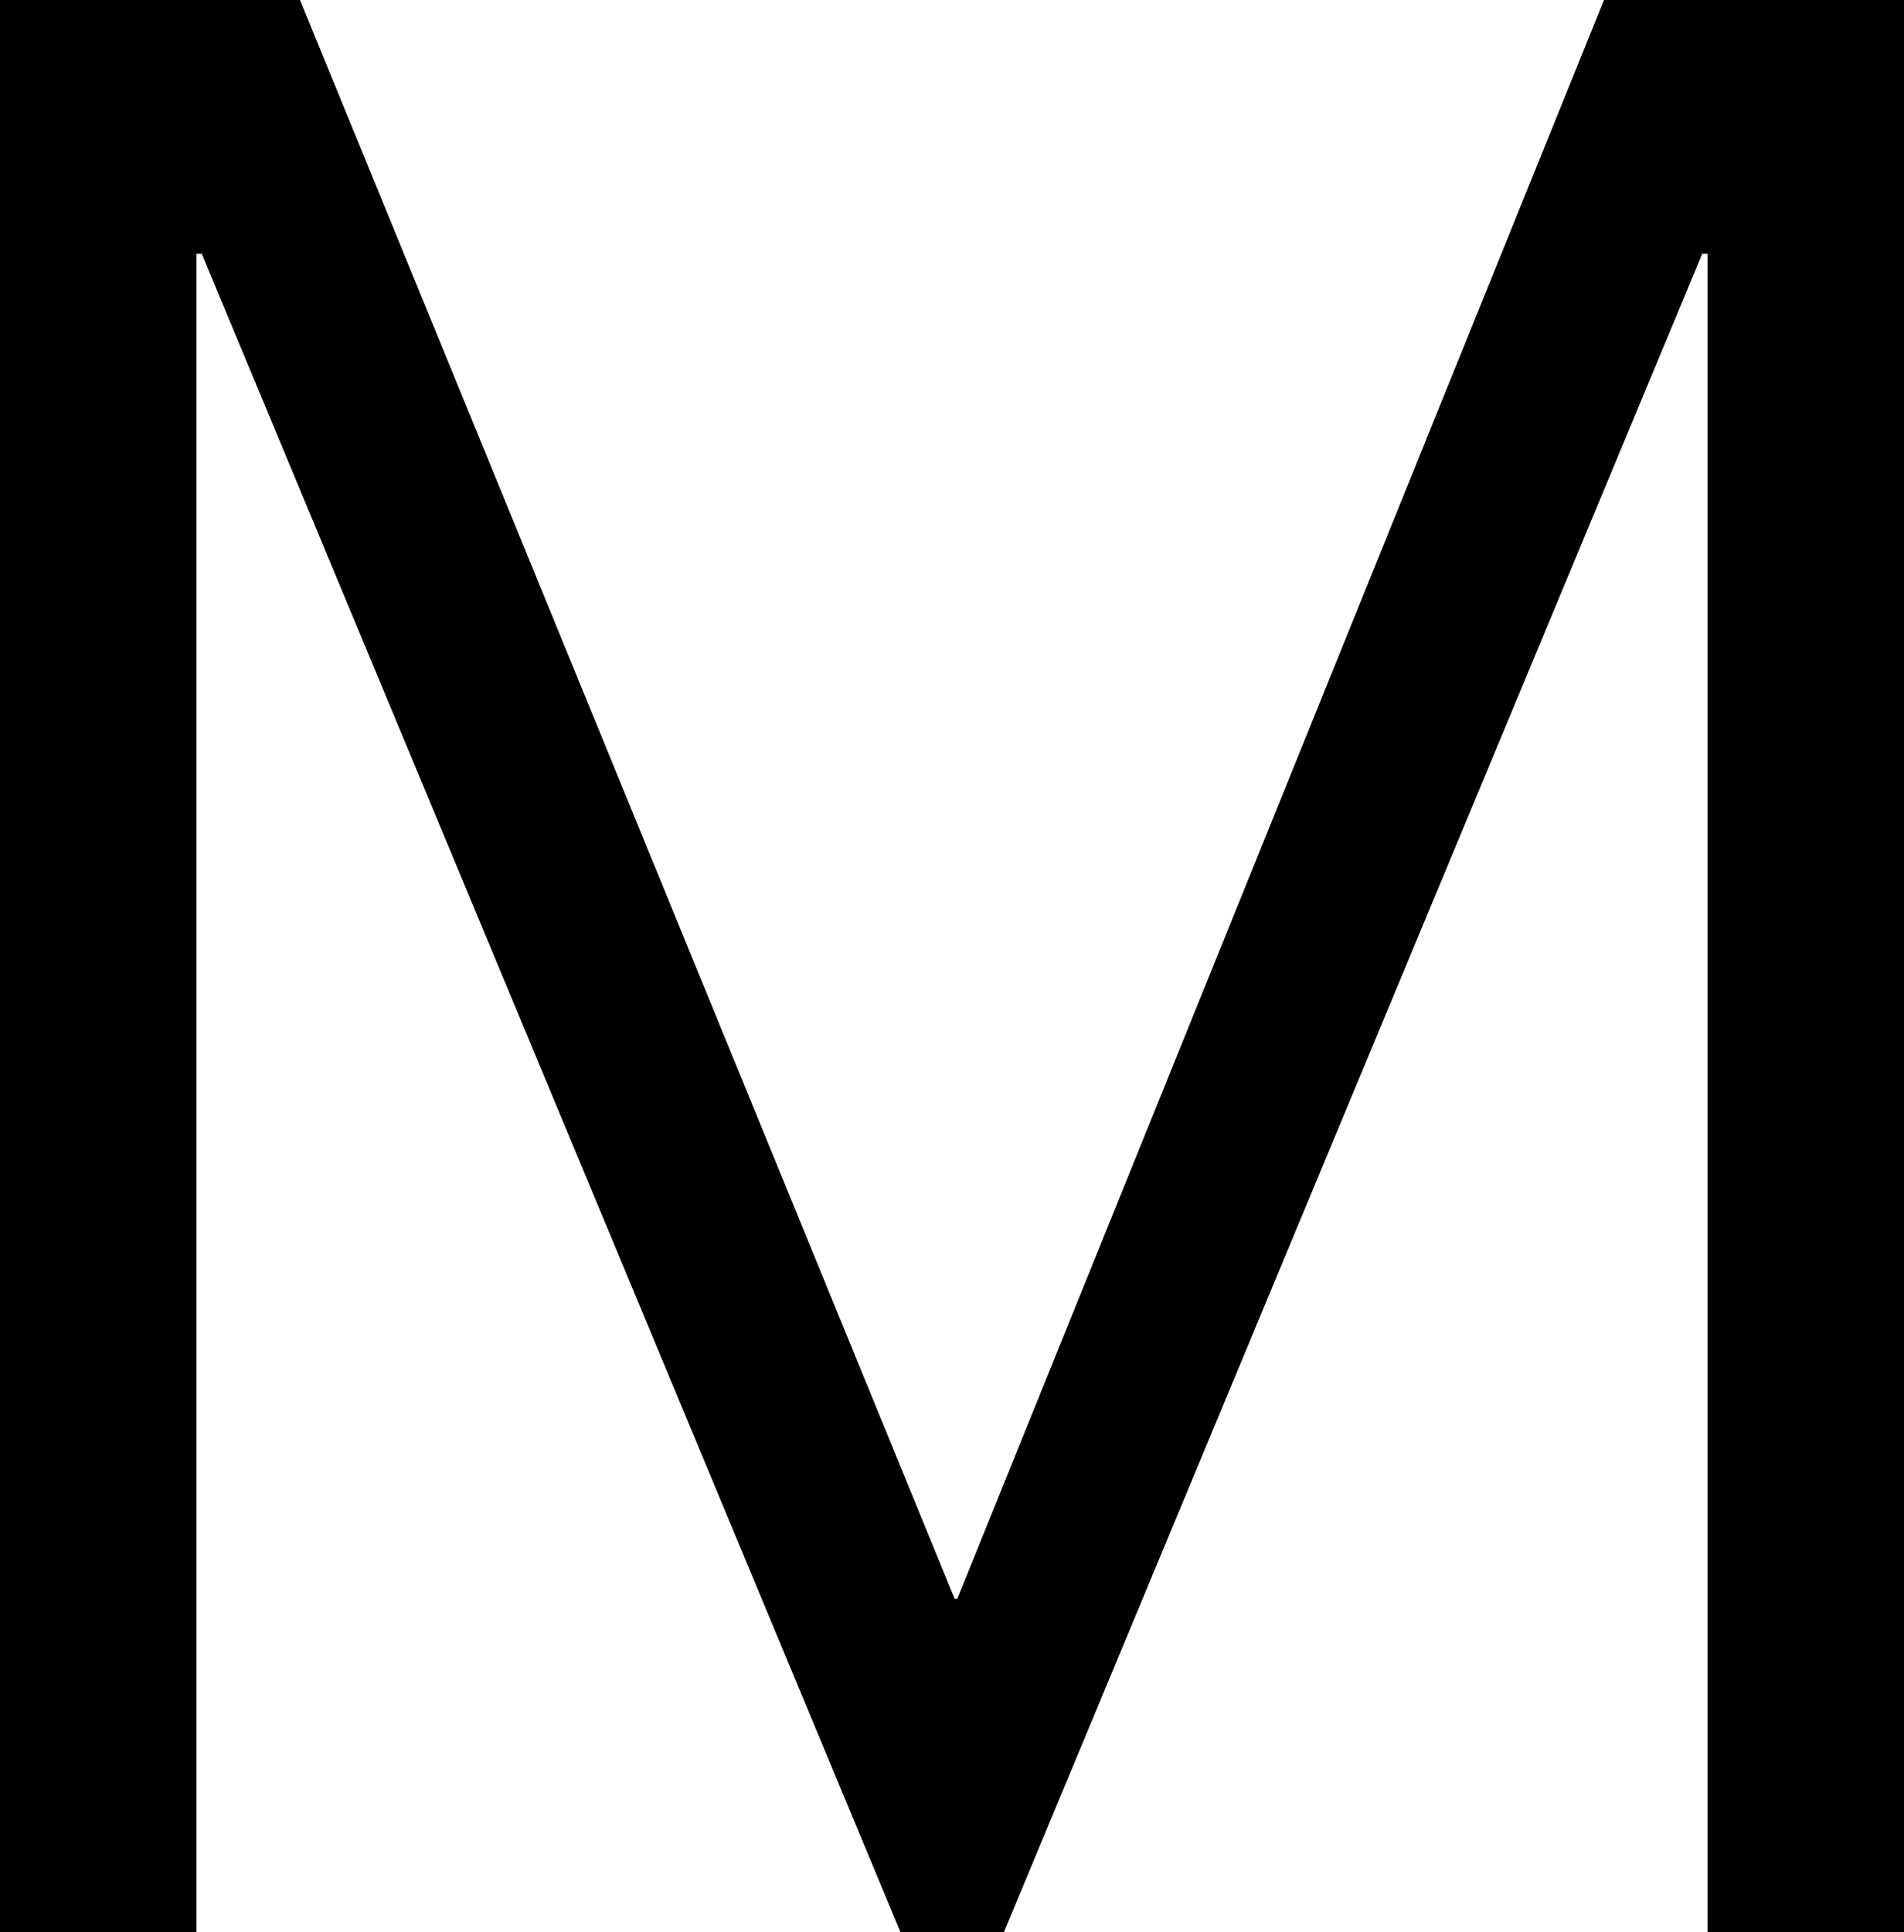 <?xml version="1.0" encoding="UTF-8"?>
<svg id="_レイヤー_2" data-name="レイヤー 2" xmlns="http://www.w3.org/2000/svg" width="50.58" height="51.31" viewBox="0 0 50.58 51.31">
  <g id="_レイヤー_1-2" data-name="レイヤー 1">
    <path d="M25.36,42.46h.07L42.61,0h7.97v51.31h-5.22V6.74h-.14l-18.55,44.57h-2.75L5.36,6.74h-.14v44.57H0V0h7.97l17.39,42.46Z"/>
  </g>
</svg>